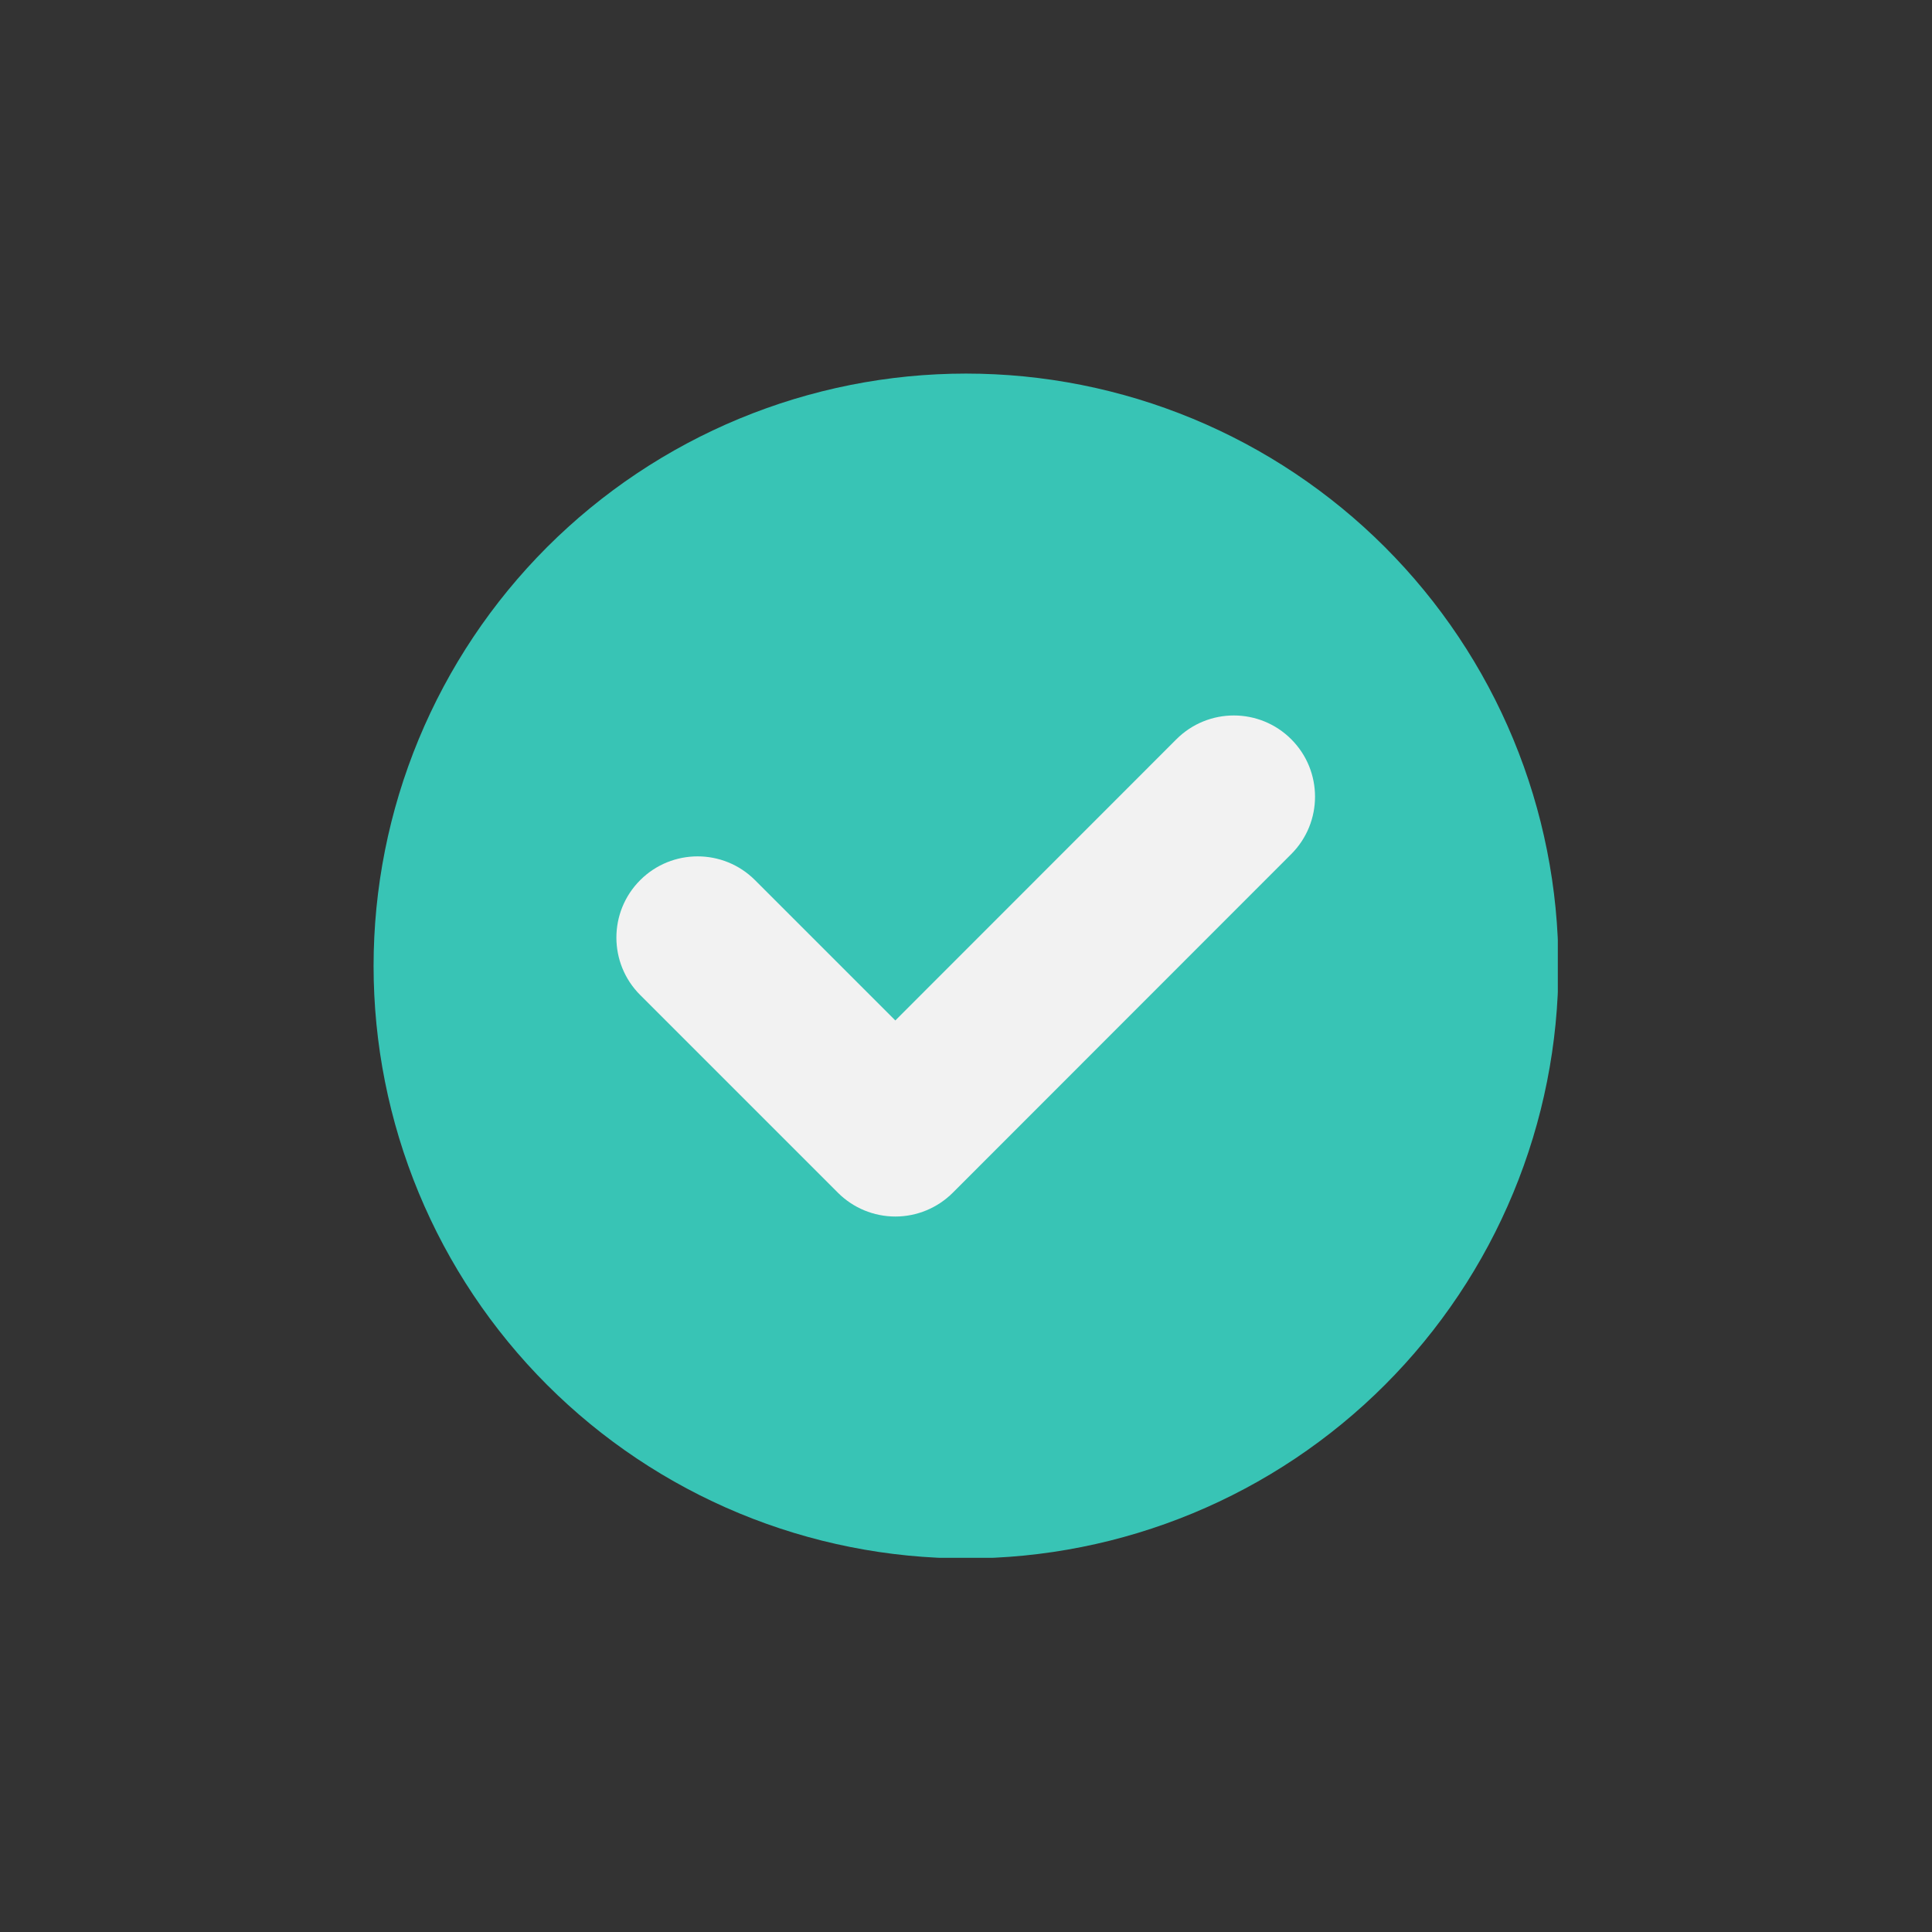 <svg version="1.0" preserveAspectRatio="xMidYMid meet" height="1080" viewBox="0 0 810 810" zoomAndPan="magnify" width="1080" xmlns:xlink="http://www.w3.org/1999/xlink" xmlns="http://www.w3.org/2000/svg"><rect x="0" y="0" width="810" height="810" fill="#333333" stroke="none"/><defs><clipPath id="6c7aef18b9"><path clip-rule="nonzero" d="M 156.625 156.625 L 653.125 156.625 L 653.125 653.125 L 156.625 653.125 Z M 156.625 156.625"></path></clipPath></defs><g clip-path="url(#6c7aef18b9)"><path fill-rule="nonzero" fill-opacity="1" d="M 653.371 405 C 653.371 409.062 653.273 413.125 653.074 417.188 C 652.871 421.246 652.574 425.297 652.176 429.344 C 651.777 433.387 651.281 437.422 650.684 441.441 C 650.086 445.465 649.391 449.469 648.598 453.453 C 647.805 457.441 646.914 461.406 645.93 465.348 C 644.941 469.293 643.855 473.207 642.676 477.098 C 641.496 480.988 640.223 484.844 638.852 488.672 C 637.484 492.5 636.02 496.293 634.465 500.047 C 632.91 503.801 631.262 507.516 629.523 511.191 C 627.789 514.867 625.961 518.496 624.043 522.082 C 622.129 525.664 620.125 529.203 618.035 532.688 C 615.945 536.176 613.773 539.605 611.512 542.988 C 609.254 546.367 606.914 549.688 604.492 552.953 C 602.074 556.219 599.574 559.422 596.992 562.566 C 594.414 565.707 591.762 568.785 589.031 571.797 C 586.301 574.809 583.5 577.75 580.625 580.625 C 577.75 583.5 574.809 586.301 571.797 589.031 C 568.785 591.762 565.707 594.414 562.566 596.992 C 559.422 599.57 556.219 602.07 552.953 604.492 C 549.688 606.914 546.367 609.254 542.988 611.512 C 539.609 613.77 536.176 615.945 532.688 618.035 C 529.203 620.125 525.664 622.129 522.082 624.043 C 518.496 625.961 514.867 627.789 511.191 629.523 C 507.516 631.262 503.801 632.91 500.047 634.465 C 496.293 636.02 492.5 637.484 488.672 638.852 C 484.848 640.223 480.988 641.496 477.098 642.676 C 473.207 643.855 469.293 644.941 465.348 645.93 C 461.406 646.914 457.441 647.805 453.453 648.598 C 449.469 649.391 445.465 650.086 441.441 650.684 C 437.422 651.281 433.387 651.777 429.344 652.176 C 425.297 652.574 421.246 652.875 417.188 653.074 C 413.125 653.273 409.062 653.371 405 653.371 C 400.934 653.371 396.871 653.273 392.812 653.074 C 388.75 652.875 384.699 652.574 380.652 652.176 C 376.609 651.777 372.574 651.281 368.555 650.684 C 364.535 650.086 360.531 649.391 356.543 648.598 C 352.559 647.805 348.594 646.914 344.648 645.93 C 340.707 644.941 336.789 643.855 332.898 642.676 C 329.012 641.496 325.152 640.223 321.324 638.852 C 317.496 637.484 313.707 636.02 309.949 634.465 C 306.195 632.91 302.48 631.262 298.805 629.523 C 295.133 627.789 291.5 625.961 287.918 624.043 C 284.332 622.129 280.797 620.125 277.309 618.035 C 273.824 615.945 270.391 613.77 267.012 611.512 C 263.629 609.254 260.309 606.914 257.043 604.492 C 253.777 602.07 250.574 599.57 247.434 596.992 C 244.289 594.414 241.215 591.762 238.203 589.031 C 235.191 586.301 232.246 583.5 229.371 580.625 C 226.5 577.75 223.695 574.809 220.965 571.797 C 218.238 568.785 215.582 565.707 213.004 562.566 C 210.426 559.422 207.926 556.219 205.504 552.953 C 203.082 549.688 200.742 546.367 198.484 542.988 C 196.227 539.605 194.051 536.176 191.961 532.688 C 189.871 529.203 187.871 525.664 185.953 522.082 C 184.035 518.496 182.211 514.867 180.473 511.191 C 178.734 507.516 177.086 503.801 175.531 500.047 C 173.977 496.293 172.516 492.5 171.145 488.672 C 169.773 484.844 168.5 480.988 167.32 477.098 C 166.141 473.207 165.059 469.293 164.07 465.348 C 163.082 461.406 162.191 457.441 161.398 453.453 C 160.605 449.469 159.91 445.465 159.312 441.441 C 158.719 437.422 158.219 433.387 157.82 429.344 C 157.422 425.297 157.125 421.246 156.926 417.188 C 156.727 413.125 156.625 409.062 156.625 405 C 156.625 400.934 156.727 396.871 156.926 392.812 C 157.125 388.75 157.422 384.699 157.82 380.652 C 158.219 376.609 158.719 372.574 159.312 368.555 C 159.91 364.535 160.605 360.531 161.398 356.543 C 162.191 352.559 163.082 348.594 164.07 344.648 C 165.059 340.707 166.141 336.789 167.32 332.898 C 168.5 329.012 169.773 325.152 171.145 321.324 C 172.516 317.496 173.977 313.707 175.531 309.949 C 177.086 306.195 178.734 302.48 180.473 298.805 C 182.211 295.133 184.035 291.5 185.953 287.918 C 187.871 284.332 189.871 280.797 191.961 277.309 C 194.051 273.824 196.227 270.391 198.484 267.012 C 200.742 263.629 203.082 260.309 205.504 257.043 C 207.926 253.777 210.426 250.574 213.004 247.434 C 215.582 244.289 218.238 241.215 220.965 238.203 C 223.695 235.191 226.5 232.246 229.371 229.371 C 232.246 226.5 235.191 223.695 238.203 220.965 C 241.215 218.238 244.289 215.582 247.434 213.004 C 250.574 210.426 253.777 207.926 257.043 205.504 C 260.309 203.082 263.629 200.742 267.012 198.484 C 270.391 196.227 273.824 194.051 277.309 191.961 C 280.797 189.871 284.332 187.871 287.918 185.953 C 291.5 184.035 295.133 182.211 298.805 180.473 C 302.48 178.734 306.195 177.086 309.949 175.531 C 313.707 173.977 317.496 172.516 321.324 171.145 C 325.152 169.773 329.012 168.5 332.898 167.32 C 336.789 166.141 340.707 165.059 344.648 164.07 C 348.594 163.082 352.559 162.191 356.543 161.398 C 360.531 160.605 364.535 159.91 368.555 159.312 C 372.574 158.719 376.609 158.219 380.652 157.82 C 384.699 157.422 388.75 157.125 392.812 156.926 C 396.871 156.727 400.934 156.625 405 156.625 C 409.062 156.625 413.125 156.727 417.188 156.926 C 421.246 157.125 425.297 157.422 429.344 157.82 C 433.387 158.219 437.422 158.719 441.441 159.312 C 445.465 159.91 449.469 160.605 453.453 161.398 C 457.441 162.191 461.406 163.082 465.348 164.07 C 469.293 165.059 473.207 166.141 477.098 167.32 C 480.988 168.5 484.848 169.773 488.672 171.145 C 492.5 172.516 496.293 173.977 500.047 175.531 C 503.801 177.086 507.516 178.734 511.191 180.473 C 514.867 182.211 518.496 184.035 522.082 185.953 C 525.664 187.871 529.203 189.871 532.688 191.961 C 536.176 194.051 539.609 196.227 542.988 198.484 C 546.367 200.742 549.688 203.082 552.953 205.504 C 556.219 207.926 559.422 210.426 562.566 213.004 C 565.707 215.582 568.785 218.238 571.797 220.965 C 574.809 223.695 577.75 226.5 580.625 229.371 C 583.5 232.246 586.301 235.191 589.031 238.203 C 591.762 241.215 594.414 244.289 596.992 247.434 C 599.574 250.574 602.074 253.777 604.492 257.043 C 606.914 260.309 609.254 263.629 611.512 267.012 C 613.773 270.391 615.945 273.824 618.035 277.309 C 620.125 280.797 622.129 284.332 624.043 287.918 C 625.961 291.5 627.789 295.133 629.523 298.805 C 631.262 302.48 632.91 306.195 634.465 309.949 C 636.02 313.707 637.484 317.496 638.852 321.324 C 640.223 325.152 641.496 329.012 642.676 332.898 C 643.855 336.789 644.941 340.707 645.93 344.648 C 646.914 348.594 647.805 352.559 648.598 356.543 C 649.391 360.531 650.086 364.535 650.684 368.555 C 651.281 372.574 651.777 376.609 652.176 380.652 C 652.574 384.699 652.871 388.75 653.074 392.812 C 653.273 396.871 653.371 400.934 653.371 405 Z M 653.371 405" fill="#38c4b5"></path></g><path fill-rule="nonzero" fill-opacity="1" d="M 541.367 358.078 C 554.66 344.781 554.656 323.223 541.355 309.93 C 528.059 296.637 506.5 296.641 493.207 309.941 L 375.371 427.832 L 316.547 369.008 C 303.254 355.711 281.695 355.711 268.398 369.008 C 255.102 382.305 255.102 403.863 268.398 417.156 L 351.305 500.062 C 357.691 506.449 366.352 510.035 375.383 510.035 C 384.414 510.035 393.074 506.441 399.461 500.055 Z M 541.367 358.078" fill="#f2f2f2"></path></svg>